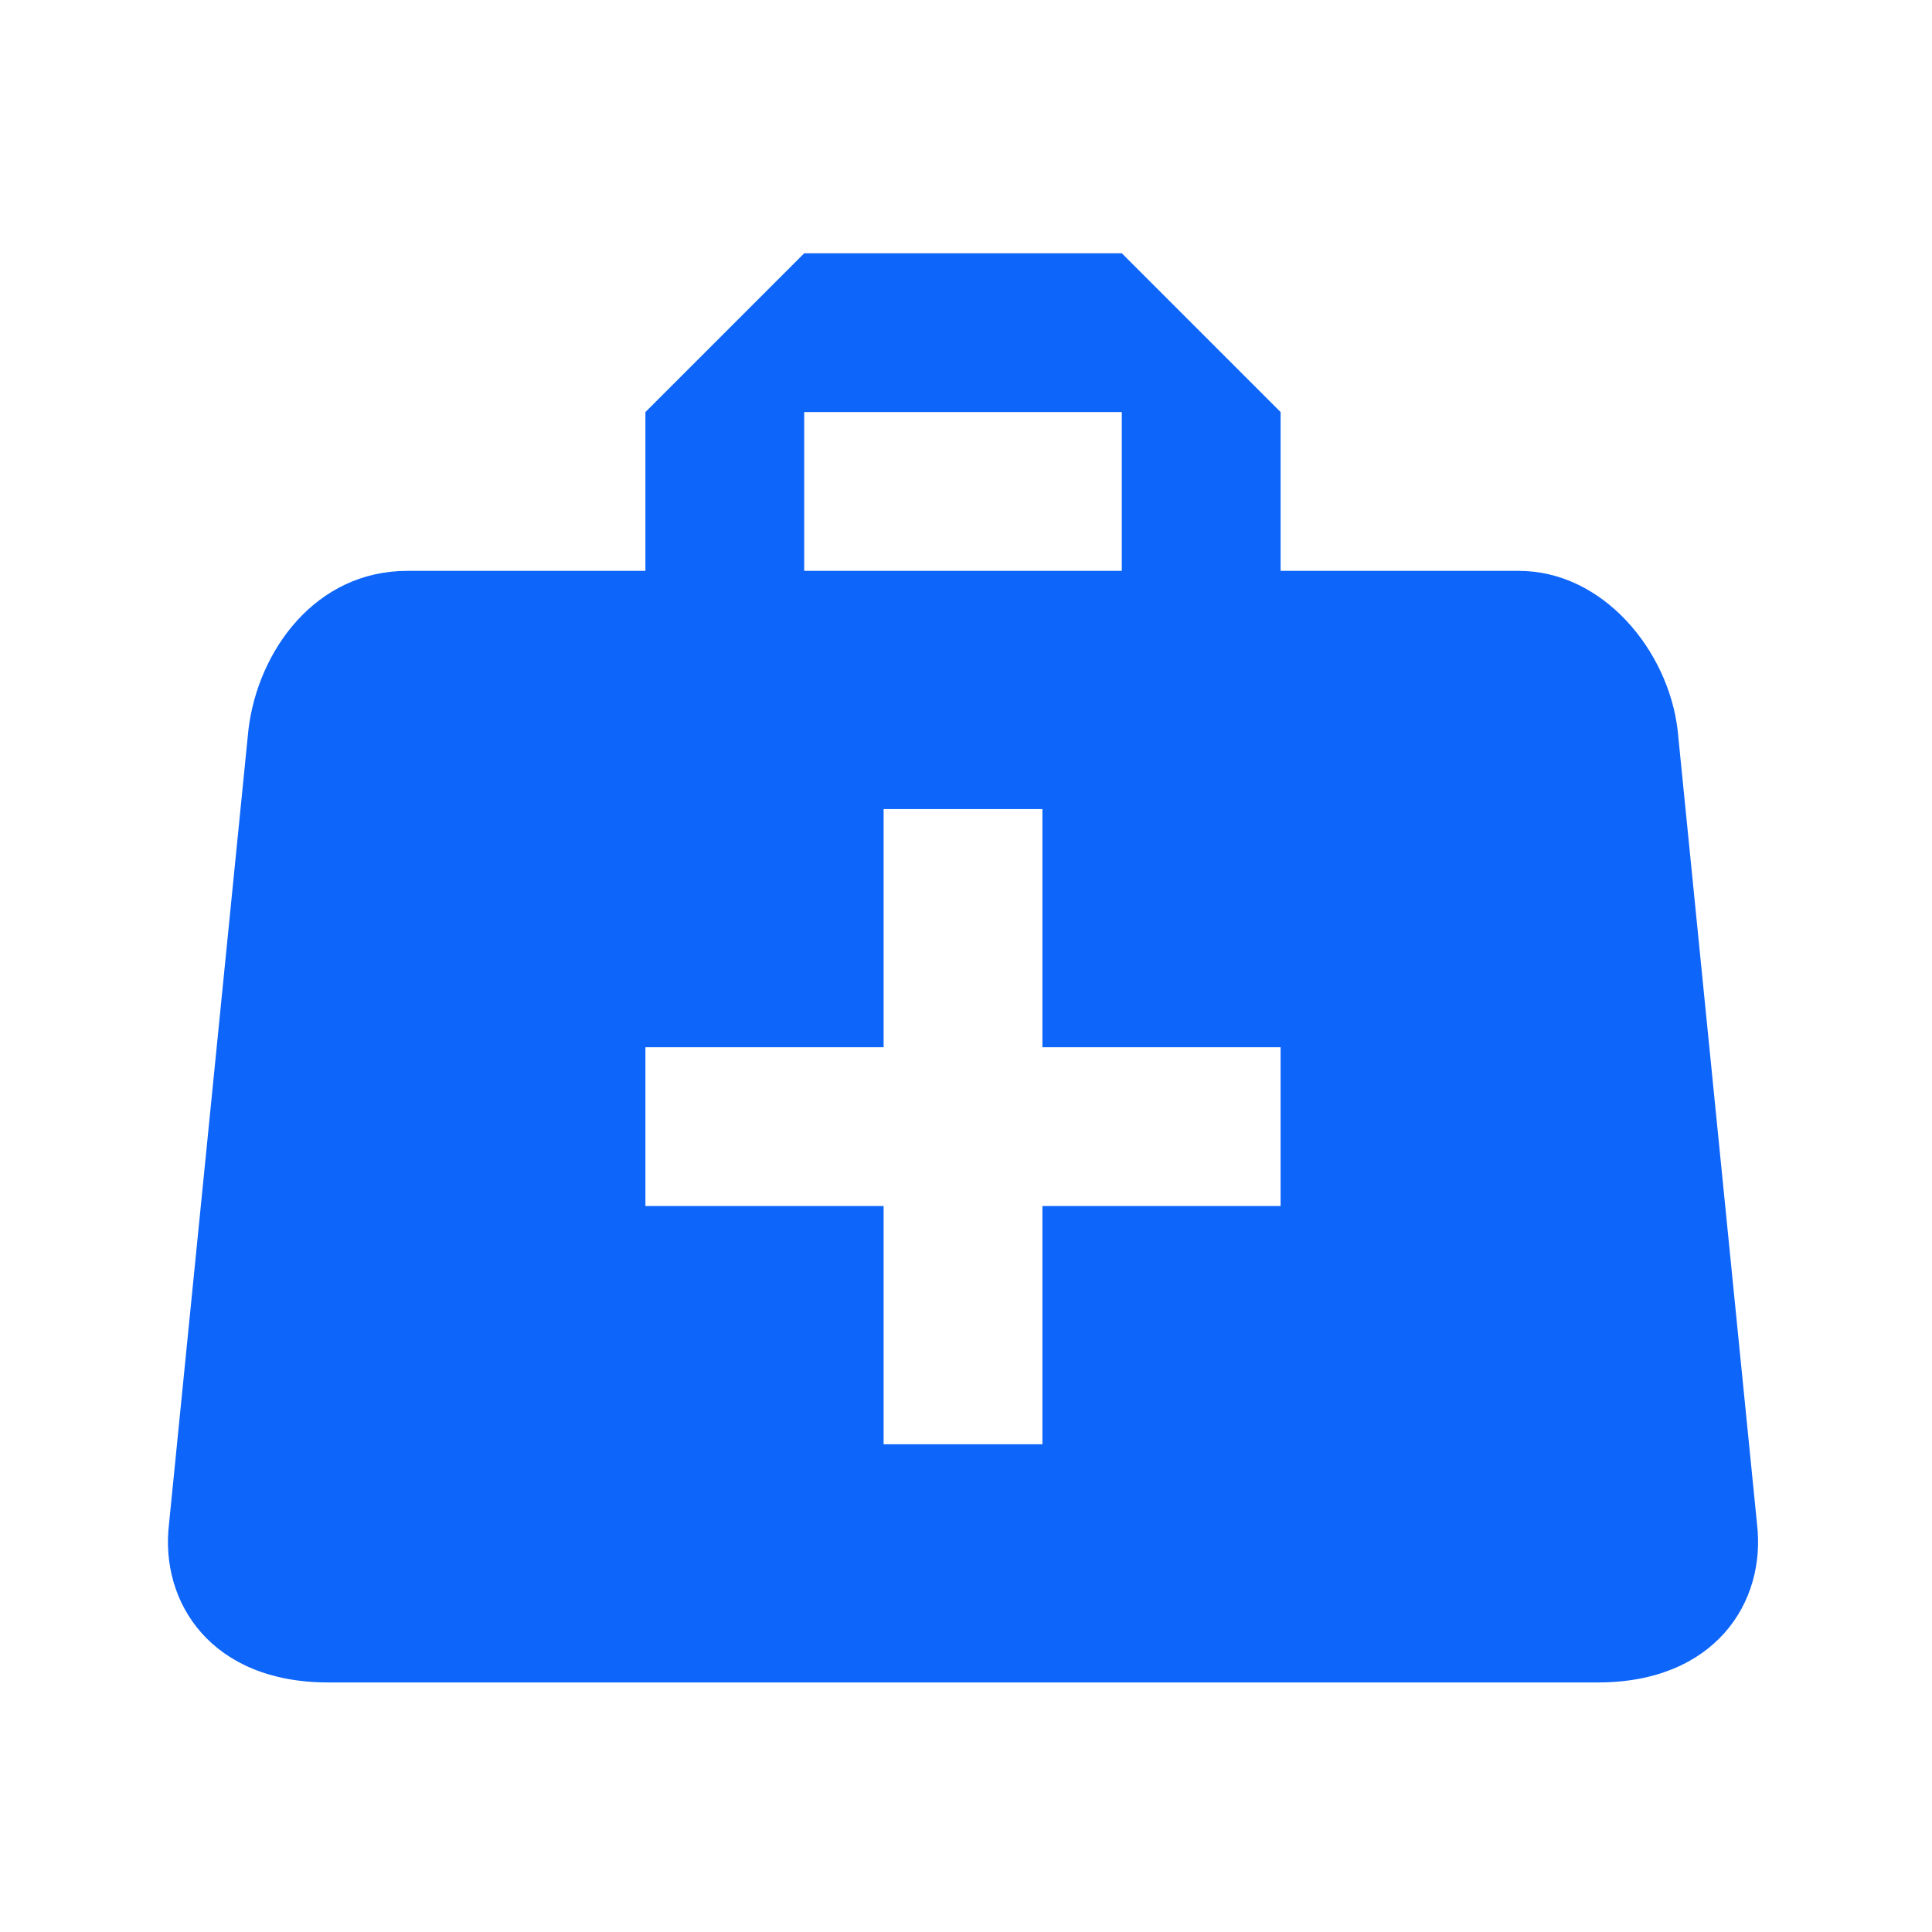 <svg width="73" height="73" viewBox="0 0 73 73" fill="none" xmlns="http://www.w3.org/2000/svg">
<path d="M30.387 9.57L24.387 15.57V21.57H15.387C11.937 21.57 9.747 24.57 9.387 27.57L6.387 57.57C6.027 60.57 8.007 63.57 12.387 63.57H60.387C64.767 63.57 66.747 60.57 66.387 57.57L63.387 27.57C63.027 24.57 60.567 21.57 57.387 21.57H48.387V15.57L42.387 9.57H30.387ZM30.387 15.57H42.387V21.57H30.387V15.57ZM33.387 30.57H39.387V39.57H48.387V45.57H39.387V54.57H33.387V45.57H24.387V39.57H33.387V30.57Z" fill="#0E65FA"/>
</svg>
